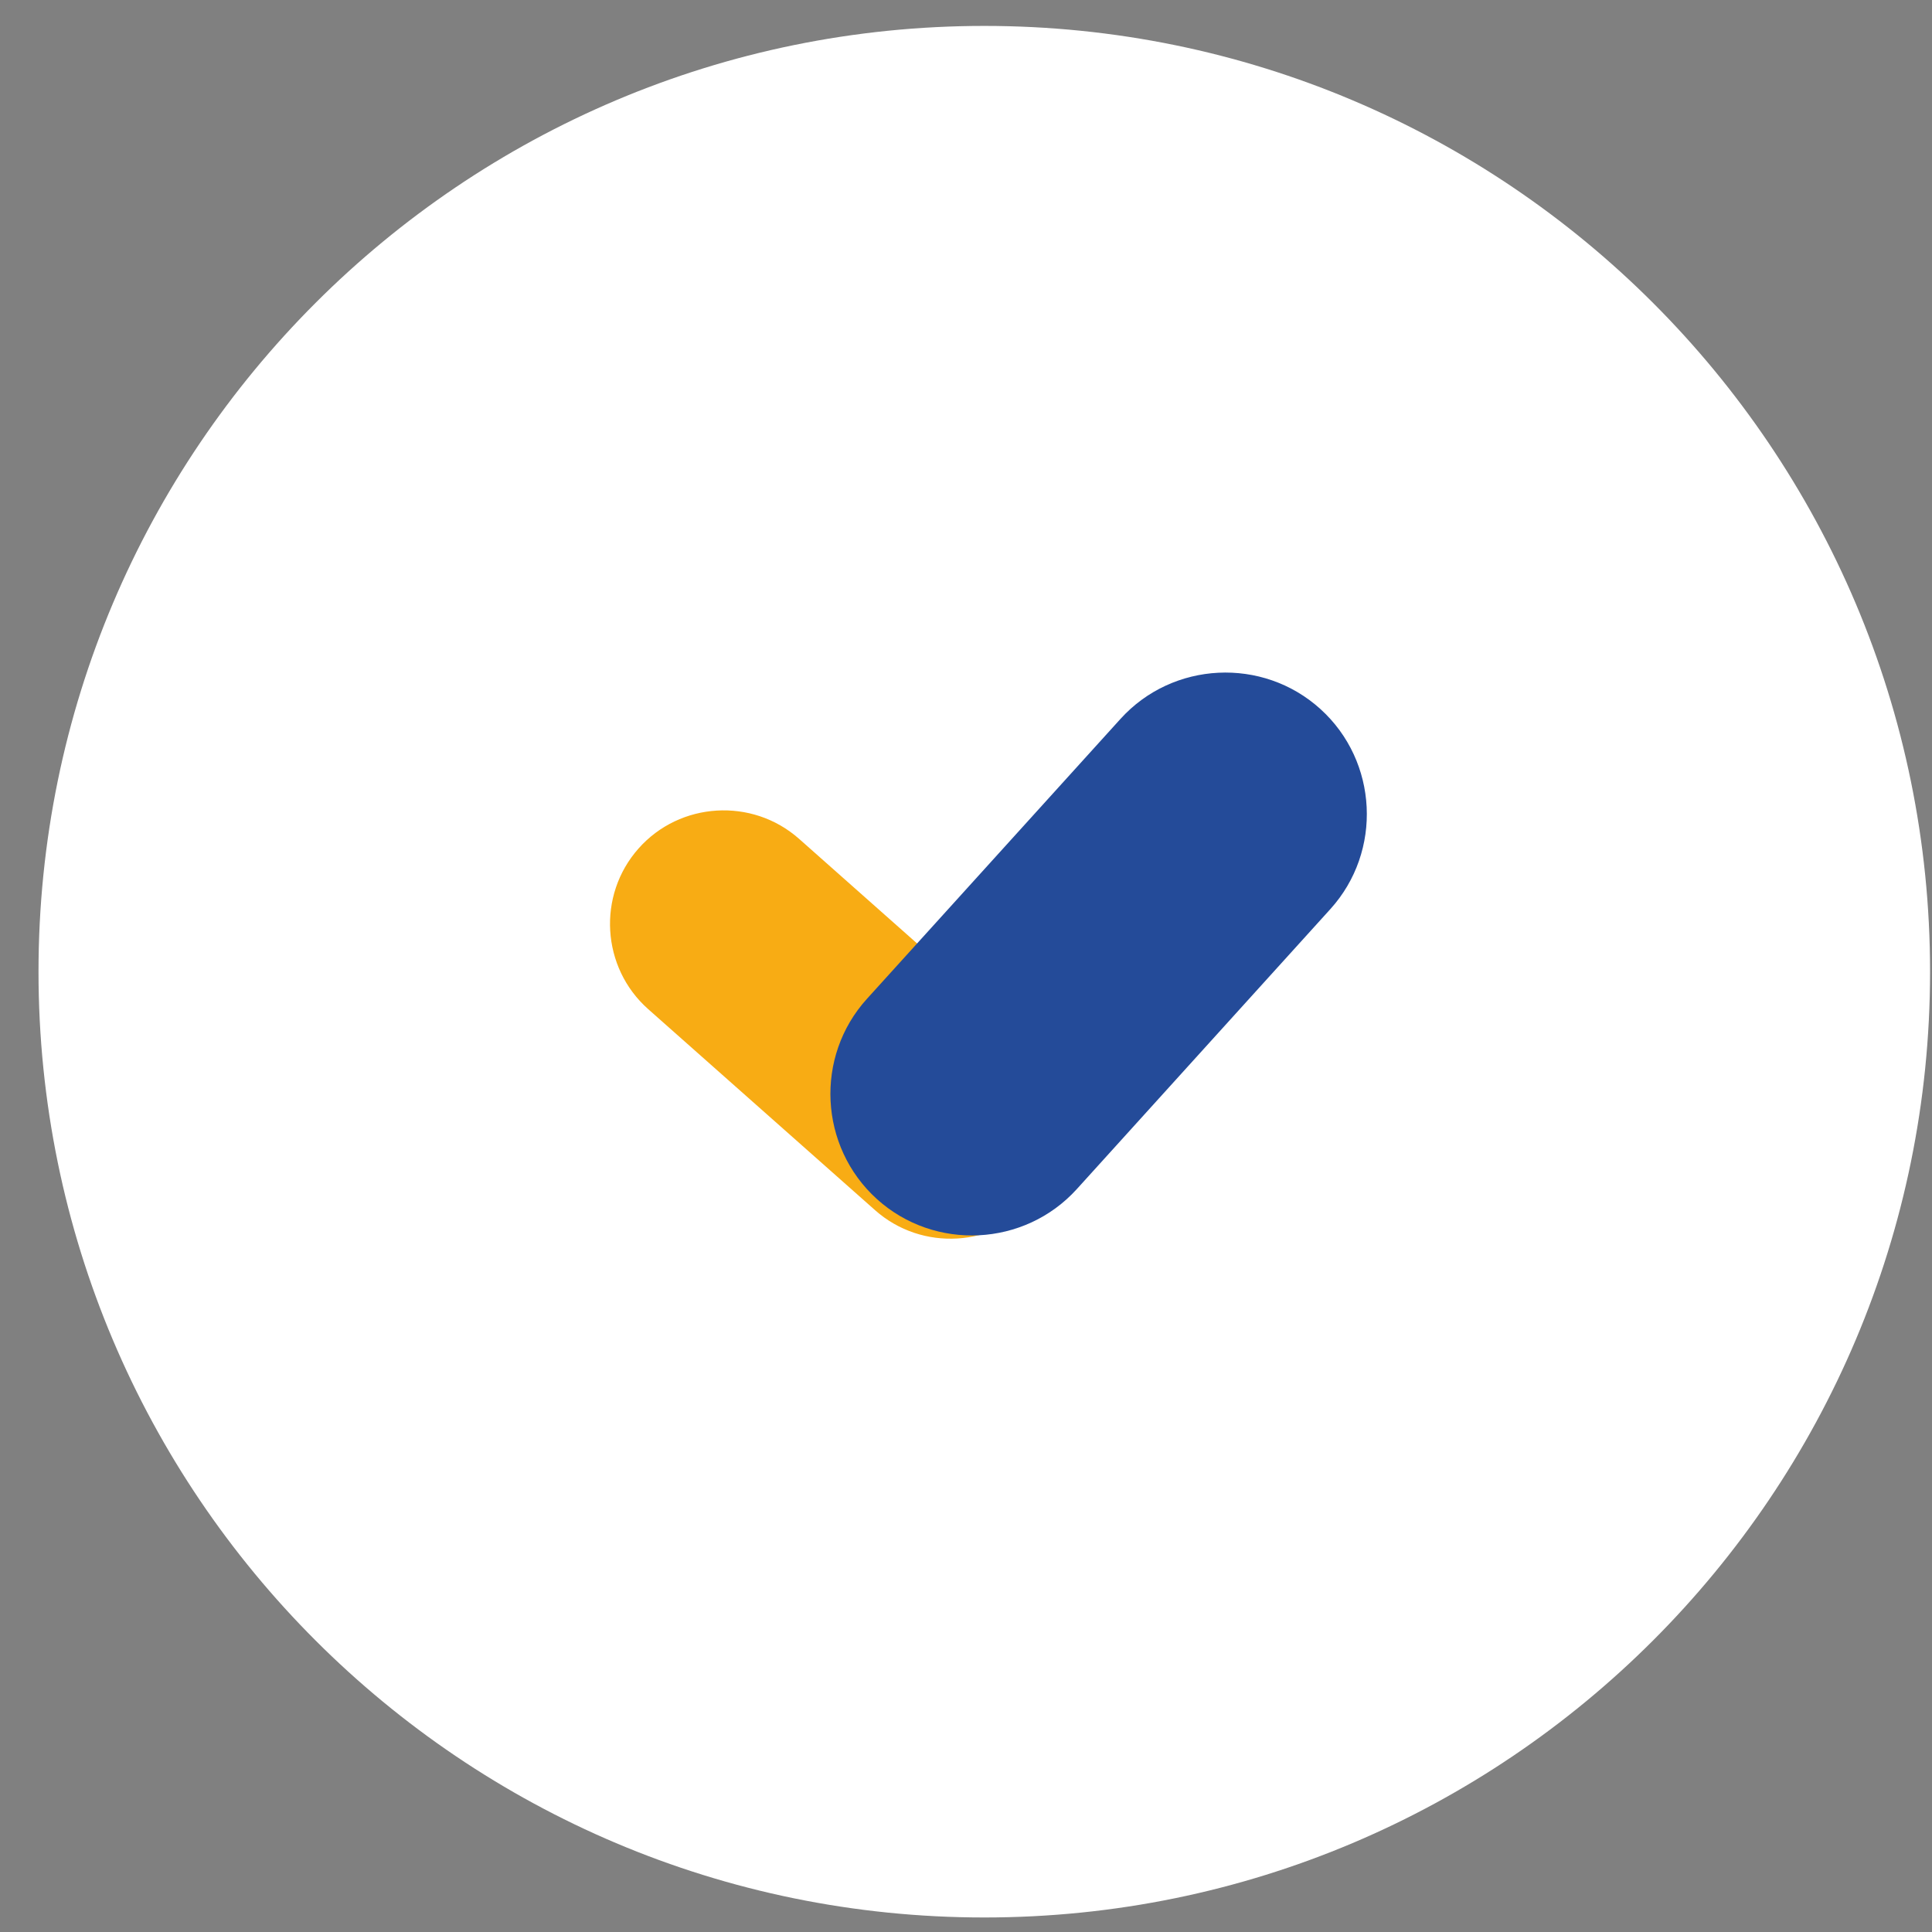 <svg width="29" height="29" viewBox="0 0 29 29" fill="none" xmlns="http://www.w3.org/2000/svg">
<rect x="0" y="0" width="29" height="29" fill="#808080" stroke="none"/>
<path d="M14.775 28.782C22.615 28.782 28.971 22.426 28.971 14.585C28.971 6.745 22.615 0.389 14.775 0.389C6.934 0.389 0.578 6.745 0.578 14.585C0.578 22.426 6.934 28.782 14.775 28.782Z" fill="white"/>
<path d="M11.994 12.591L15.401 15.611C16.104 16.233 16.169 17.317 15.546 18.02C14.924 18.723 13.839 18.789 13.136 18.166L9.729 15.147C9.027 14.524 8.961 13.44 9.584 12.737C10.206 12.034 11.291 11.969 11.994 12.591Z" fill="#F8AC14"/>
<path d="M19.969 13.646L16.164 17.848C15.379 18.715 14.028 18.782 13.161 17.997C12.295 17.212 12.227 15.861 13.012 14.994L16.818 10.792C17.602 9.925 18.954 9.858 19.82 10.643C20.687 11.428 20.754 12.779 19.969 13.646Z" fill="#244B99"/>
</svg>
